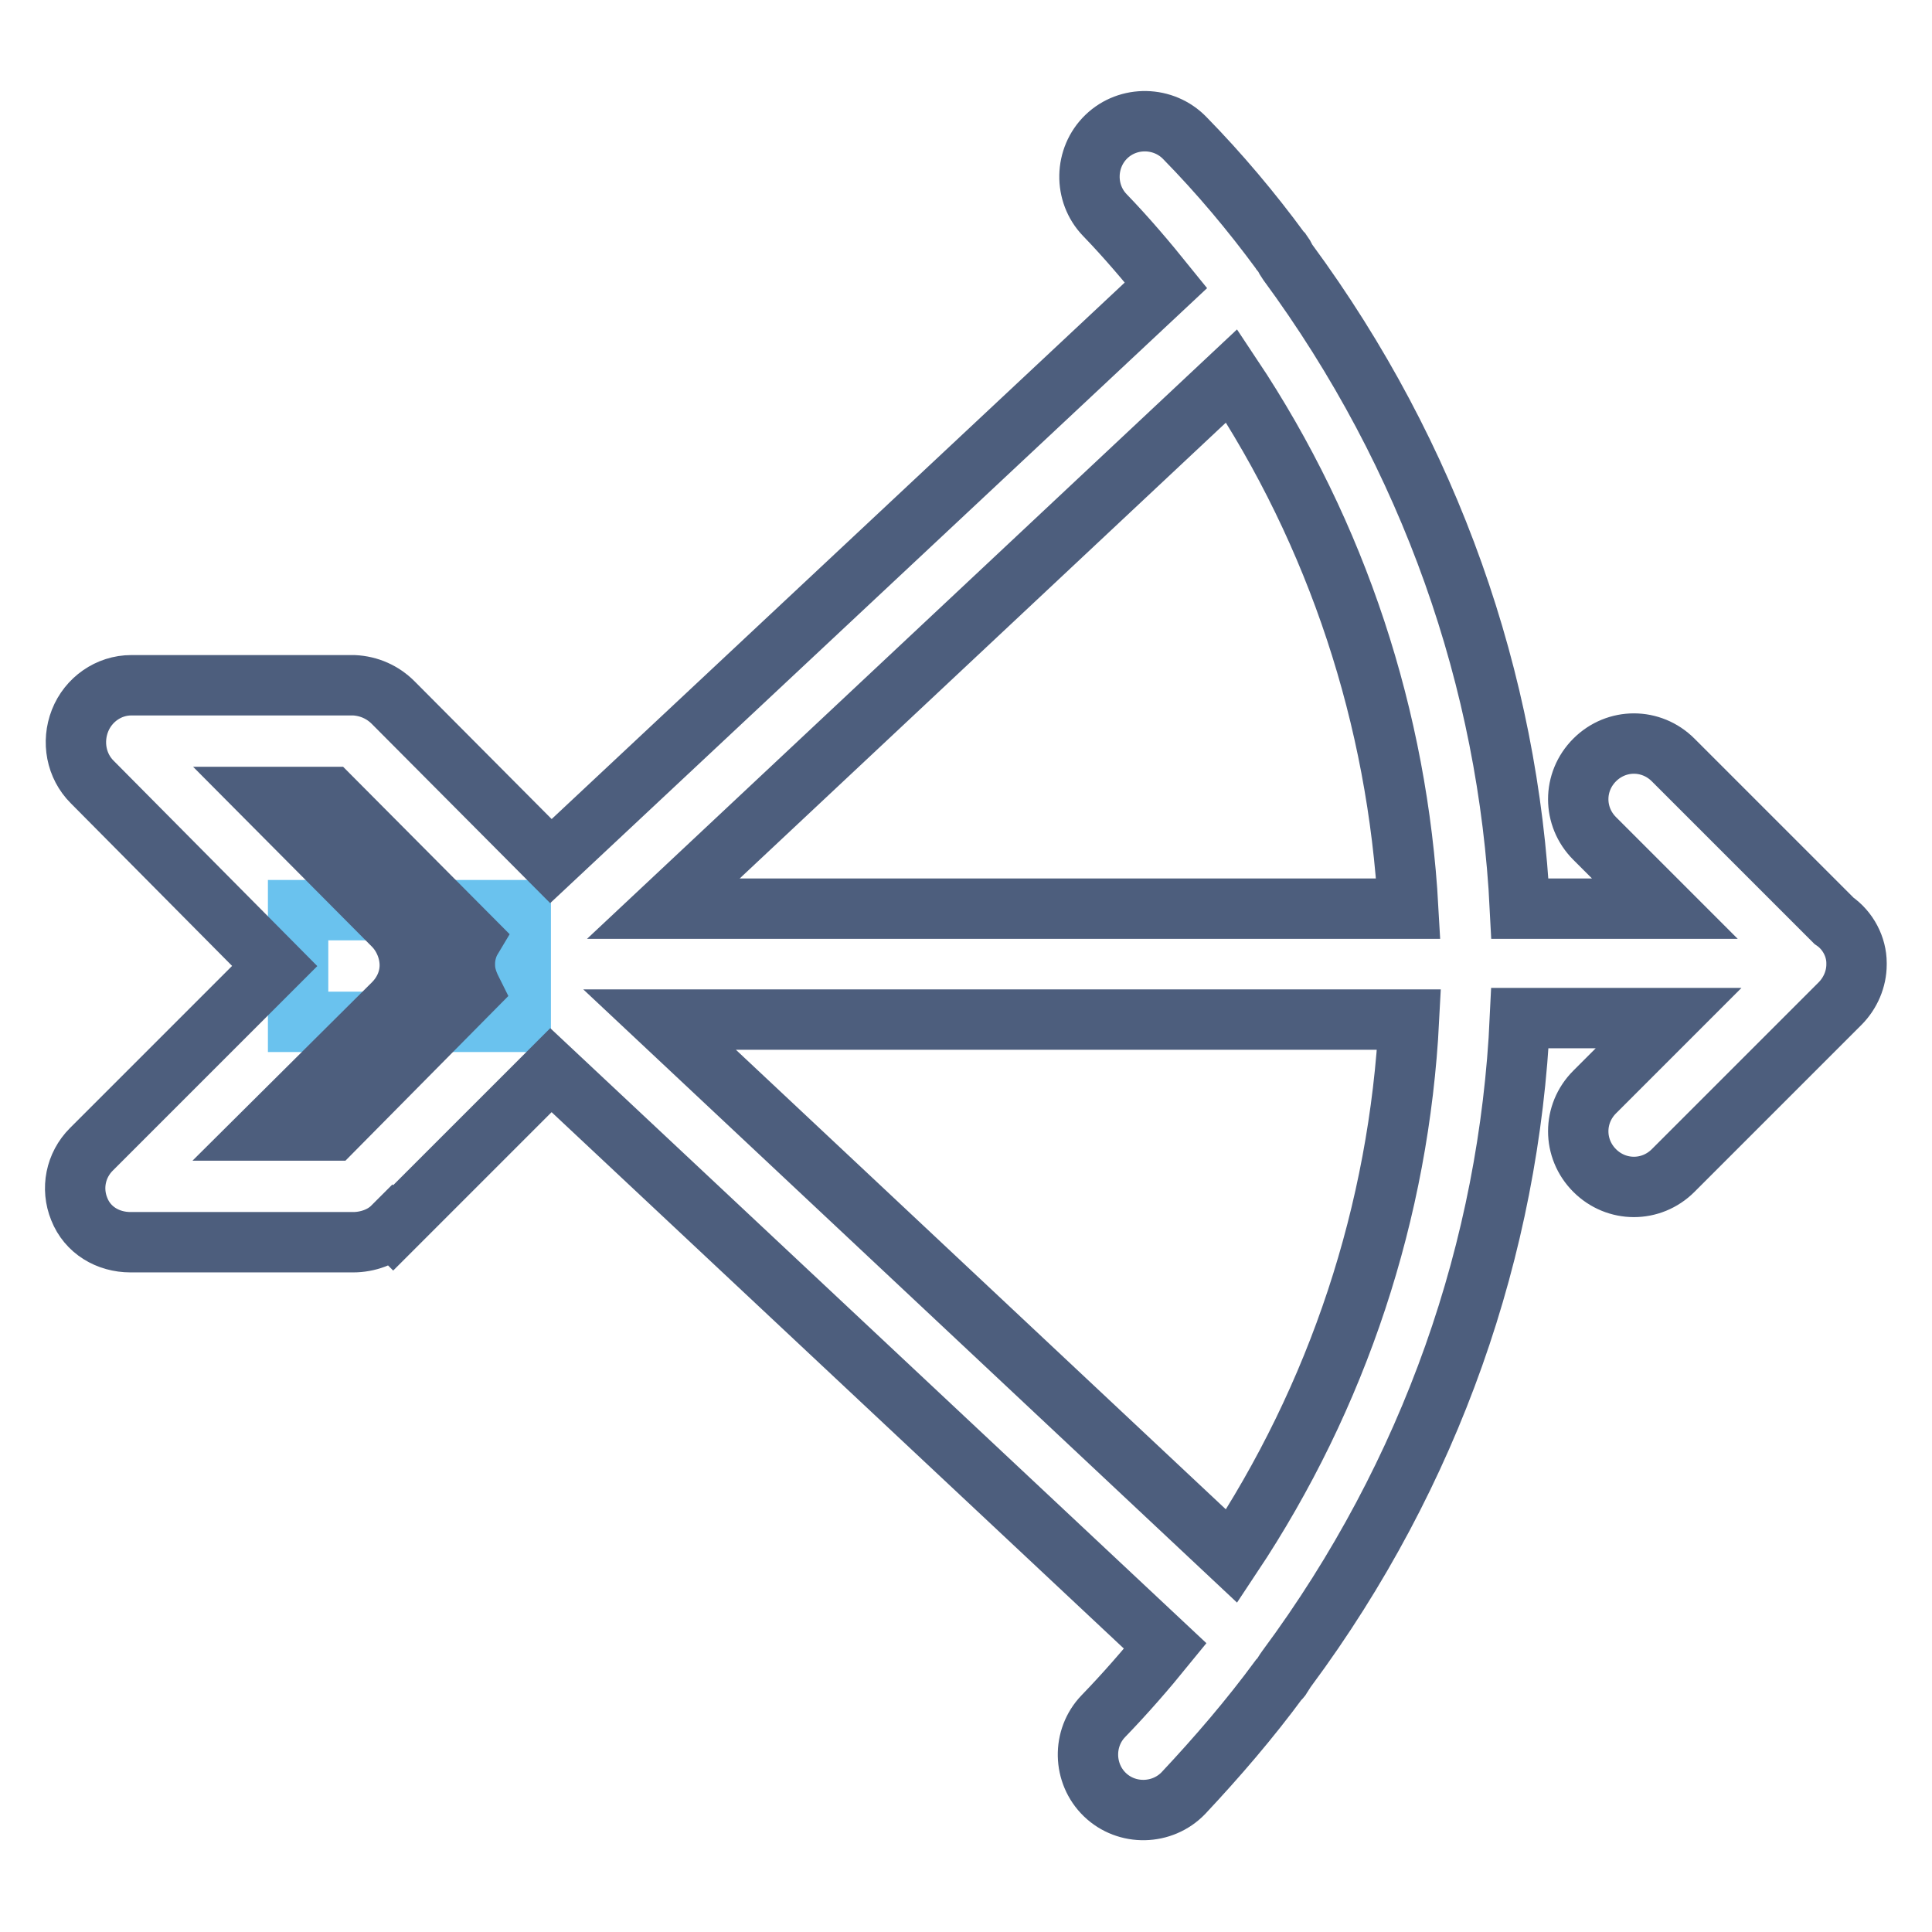 <?xml version="1.0" encoding="utf-8"?>
<!-- Svg Vector Icons : http://www.onlinewebfonts.com/icon -->
<!DOCTYPE svg PUBLIC "-//W3C//DTD SVG 1.1//EN" "http://www.w3.org/Graphics/SVG/1.1/DTD/svg11.dtd">
<svg version="1.1" xmlns="http://www.w3.org/2000/svg" xmlns:xlink="http://www.w3.org/1999/xlink" x="0px" y="0px" viewBox="0 0 256 256" enable-background="new 0 0 256 256" xml:space="preserve">
<g> <path stroke-width="8" fill-opacity="0" stroke="#6ac2ee"  d="M39.5,120.6H69v14.8H39.5V120.6z"/> <path stroke-width="8" fill-opacity="0" stroke="#4d5e7d"  d="M243,122l-21.3-21.3c-2.9-2.9-7.5-2.9-10.4,0c-2.9,2.9-2.9,7.5,0,10.4l9.3,9.3h-19.2 c-1.5-30.1-11.8-59.9-30.8-85.7c-0.3-0.4-0.4-0.8-0.7-1.2c-0.1-0.1-0.2-0.1-0.2-0.2c-3.9-5.3-8.1-10.3-12.7-15 c-2.8-2.9-7.5-3-10.4-0.2c-2.9,2.8-3,7.5-0.2,10.4c2.9,3,5.6,6.2,8.1,9.3L73,114.1l-20.9-21c-1.4-1.4-3.2-2.2-5.2-2.3H17.4 c-3,0-5.7,1.9-6.8,4.7c-1.1,2.8-0.5,6,1.6,8.1L36.4,128l-24.3,24.3c-2.1,2.1-2.7,5.2-1.6,7.9c1.1,2.8,3.8,4.4,6.8,4.4h29.5 c1.9,0,3.9-0.7,5.2-2l0.1,0.1L73,141.8l81.4,76.3c-2.6,3.2-5.3,6.3-8.2,9.3c-2.8,2.9-2.7,7.6,0.2,10.4c2.9,2.8,7.6,2.7,10.4-0.2 c4.5-4.8,8.8-9.8,12.7-15.1c0.1-0.1,0.2-0.1,0.2-0.2c0.3-0.4,0.5-0.8,0.8-1.2c19.2-25.9,29.5-55.9,30.9-86.2h19.7l-9.8,9.8 c-2.9,2.9-2.9,7.5,0,10.4c2.9,2.9,7.5,2.9,10.4,0l22.1-22.1c1.4-1.4,2.2-3.3,2.2-5.2c0,0,0-0.1,0-0.1c0,0,0-0.1,0-0.1 C246,125.5,244.9,123.3,243,122L243,122z M44.1,149.8h-8.9l16.9-16.8c1.4-1.4,2.2-3.2,2.2-5.1c0-1.9-0.8-3.9-2.2-5.3l-16.9-17h8.6 l18.7,18.8c-0.6,1-0.9,2.2-0.9,3.3c0,0,0,0.1,0,0.1c0,0,0,0.1,0,0.1c0,1.2,0.4,2.3,0.9,3.3L44.1,149.8z M163.2,49.8 c14,21,22,45.4,23.4,70.6H87.9L163.2,49.8z M163.2,206.2l-75.8-71.1h99.3C185.4,160.5,177.3,185,163.2,206.2z"/></g>
</svg>